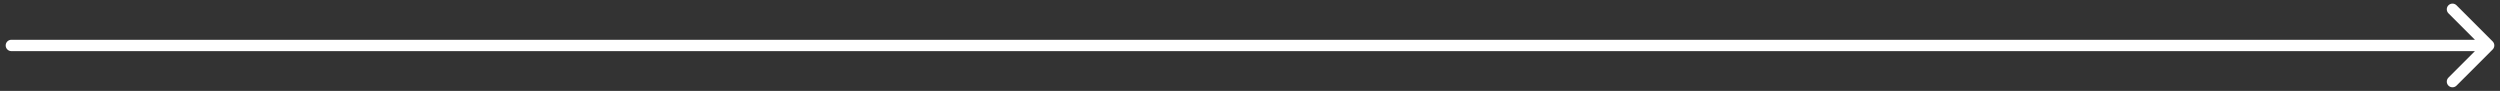<?xml version="1.0" encoding="utf-8"?>
<svg xmlns="http://www.w3.org/2000/svg" fill="none" height="100%" overflow="visible" preserveAspectRatio="none" style="display: block;" viewBox="0 0 220 8" width="100%">
<rect x="0" y="0" width="220" height="8" fill="#333333" stroke="none"/>
<path d="M1 3.5C0.724 3.5 0.5 3.724 0.5 4C0.5 4.276 0.724 4.5 1 4.5V3.5ZM219.354 4.354C219.549 4.158 219.549 3.842 219.354 3.646L216.172 0.464C215.976 0.269 215.66 0.269 215.464 0.464C215.269 0.66 215.269 0.976 215.464 1.172L218.293 4L215.464 6.828C215.269 7.024 215.269 7.34 215.464 7.536C215.66 7.731 215.976 7.731 216.172 7.536L219.354 4.354ZM1 4V4.5H219V4V3.5H1V4Z" fill="white" id="Arrow 1"/>
</svg>
